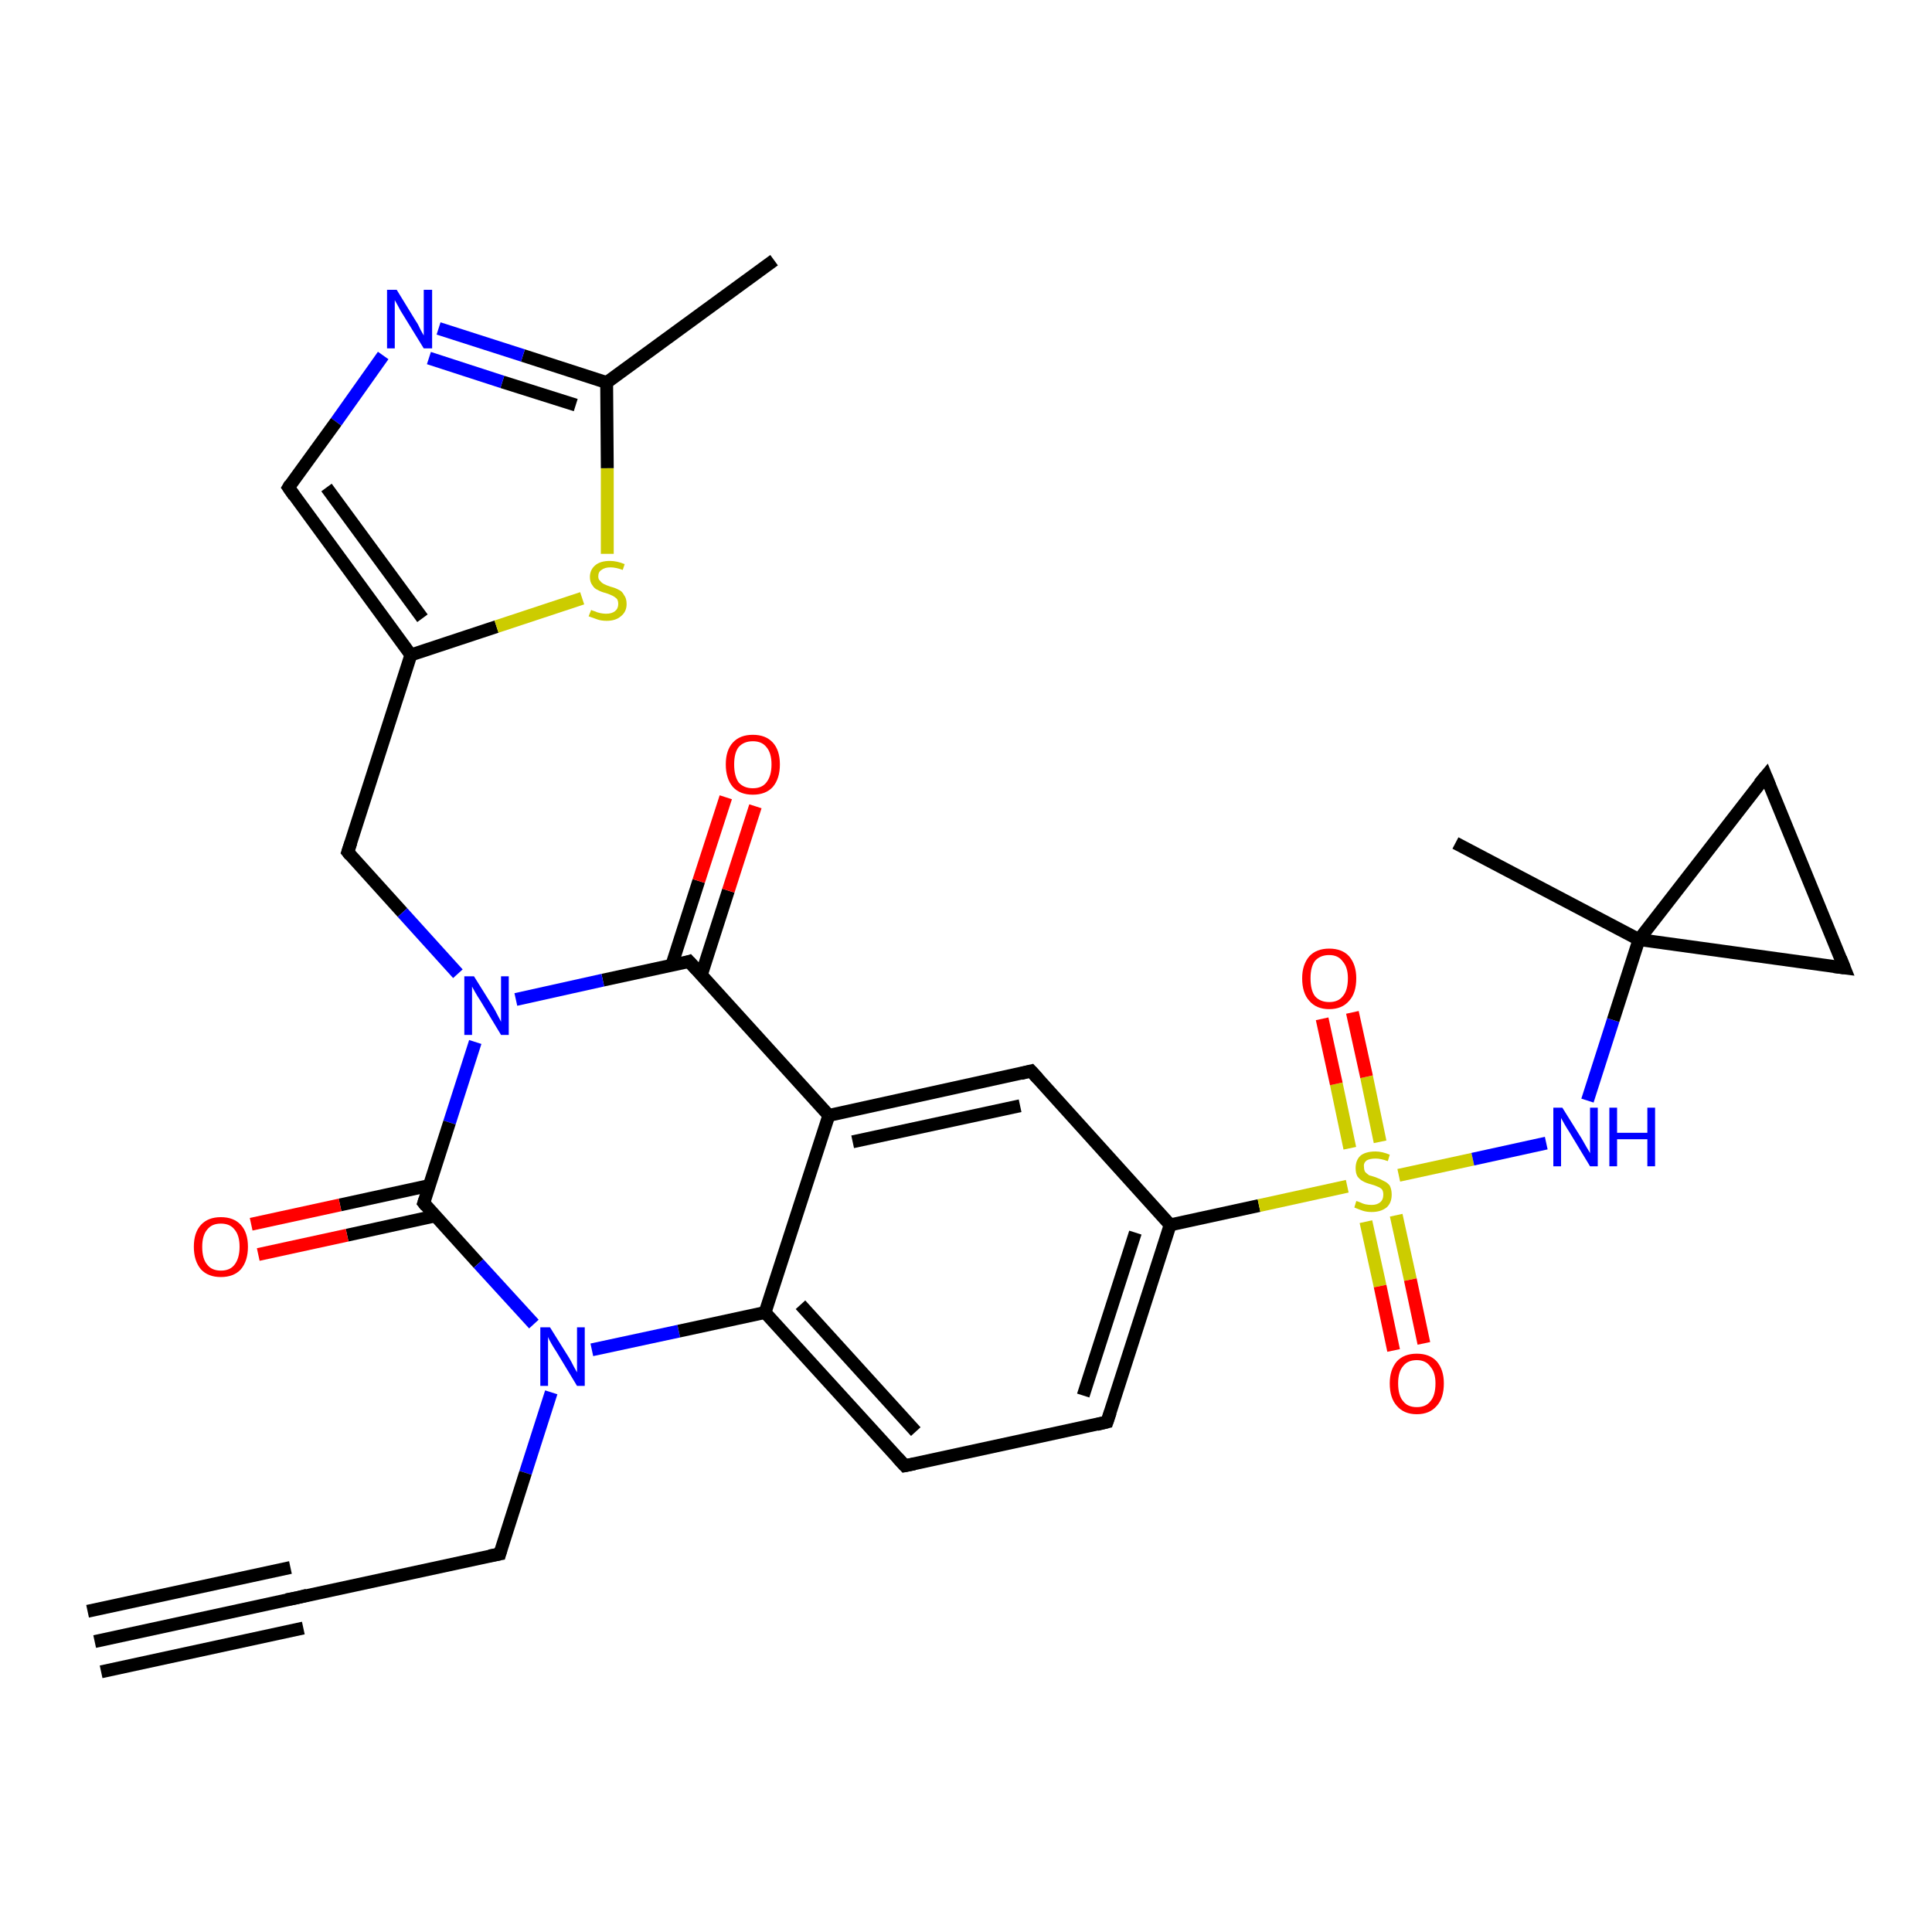 <?xml version='1.0' encoding='iso-8859-1'?>
<svg version='1.1' baseProfile='full'
              xmlns='http://www.w3.org/2000/svg'
                      xmlns:rdkit='http://www.rdkit.org/xml'
                      xmlns:xlink='http://www.w3.org/1999/xlink'
                  xml:space='preserve'
width='300px' height='300px' viewBox='0 0 300 300'>
<!-- END OF HEADER -->
<rect style='opacity:1.0;fill:#FFFFFF;stroke:none' width='300.0' height='300.0' x='0.0' y='0.0'> </rect>
<path class='bond-0 atom-0 atom-1' d='M 120.2,40.4 L 94.2,59.4' style='fill:none;fill-rule:evenodd;stroke:#000000;stroke-width:2.0px;stroke-linecap:butt;stroke-linejoin:miter;stroke-opacity:1' />
<path class='bond-1 atom-1 atom-2' d='M 94.2,59.4 L 81.2,55.2' style='fill:none;fill-rule:evenodd;stroke:#000000;stroke-width:2.0px;stroke-linecap:butt;stroke-linejoin:miter;stroke-opacity:1' />
<path class='bond-1 atom-1 atom-2' d='M 81.2,55.2 L 68.1,51.0' style='fill:none;fill-rule:evenodd;stroke:#0000FF;stroke-width:2.0px;stroke-linecap:butt;stroke-linejoin:miter;stroke-opacity:1' />
<path class='bond-1 atom-1 atom-2' d='M 89.4,62.9 L 78.0,59.3' style='fill:none;fill-rule:evenodd;stroke:#000000;stroke-width:2.0px;stroke-linecap:butt;stroke-linejoin:miter;stroke-opacity:1' />
<path class='bond-1 atom-1 atom-2' d='M 78.0,59.3 L 66.6,55.6' style='fill:none;fill-rule:evenodd;stroke:#0000FF;stroke-width:2.0px;stroke-linecap:butt;stroke-linejoin:miter;stroke-opacity:1' />
<path class='bond-2 atom-2 atom-3' d='M 59.5,55.2 L 52.2,65.5' style='fill:none;fill-rule:evenodd;stroke:#0000FF;stroke-width:2.0px;stroke-linecap:butt;stroke-linejoin:miter;stroke-opacity:1' />
<path class='bond-2 atom-2 atom-3' d='M 52.2,65.5 L 44.8,75.7' style='fill:none;fill-rule:evenodd;stroke:#000000;stroke-width:2.0px;stroke-linecap:butt;stroke-linejoin:miter;stroke-opacity:1' />
<path class='bond-3 atom-3 atom-4' d='M 44.8,75.7 L 63.8,101.7' style='fill:none;fill-rule:evenodd;stroke:#000000;stroke-width:2.0px;stroke-linecap:butt;stroke-linejoin:miter;stroke-opacity:1' />
<path class='bond-3 atom-3 atom-4' d='M 50.7,75.7 L 65.6,96.0' style='fill:none;fill-rule:evenodd;stroke:#000000;stroke-width:2.0px;stroke-linecap:butt;stroke-linejoin:miter;stroke-opacity:1' />
<path class='bond-4 atom-4 atom-5' d='M 63.8,101.7 L 54.0,132.3' style='fill:none;fill-rule:evenodd;stroke:#000000;stroke-width:2.0px;stroke-linecap:butt;stroke-linejoin:miter;stroke-opacity:1' />
<path class='bond-5 atom-5 atom-6' d='M 54.0,132.3 L 62.5,141.7' style='fill:none;fill-rule:evenodd;stroke:#000000;stroke-width:2.0px;stroke-linecap:butt;stroke-linejoin:miter;stroke-opacity:1' />
<path class='bond-5 atom-5 atom-6' d='M 62.5,141.7 L 71.1,151.2' style='fill:none;fill-rule:evenodd;stroke:#0000FF;stroke-width:2.0px;stroke-linecap:butt;stroke-linejoin:miter;stroke-opacity:1' />
<path class='bond-6 atom-6 atom-7' d='M 73.8,161.8 L 69.8,174.3' style='fill:none;fill-rule:evenodd;stroke:#0000FF;stroke-width:2.0px;stroke-linecap:butt;stroke-linejoin:miter;stroke-opacity:1' />
<path class='bond-6 atom-6 atom-7' d='M 69.8,174.3 L 65.8,186.8' style='fill:none;fill-rule:evenodd;stroke:#000000;stroke-width:2.0px;stroke-linecap:butt;stroke-linejoin:miter;stroke-opacity:1' />
<path class='bond-7 atom-7 atom-8' d='M 66.6,184.1 L 52.8,187.1' style='fill:none;fill-rule:evenodd;stroke:#000000;stroke-width:2.0px;stroke-linecap:butt;stroke-linejoin:miter;stroke-opacity:1' />
<path class='bond-7 atom-7 atom-8' d='M 52.8,187.1 L 39.0,190.1' style='fill:none;fill-rule:evenodd;stroke:#FF0000;stroke-width:2.0px;stroke-linecap:butt;stroke-linejoin:miter;stroke-opacity:1' />
<path class='bond-7 atom-7 atom-8' d='M 67.6,188.8 L 53.9,191.8' style='fill:none;fill-rule:evenodd;stroke:#000000;stroke-width:2.0px;stroke-linecap:butt;stroke-linejoin:miter;stroke-opacity:1' />
<path class='bond-7 atom-7 atom-8' d='M 53.9,191.8 L 40.1,194.8' style='fill:none;fill-rule:evenodd;stroke:#FF0000;stroke-width:2.0px;stroke-linecap:butt;stroke-linejoin:miter;stroke-opacity:1' />
<path class='bond-8 atom-7 atom-9' d='M 65.8,186.8 L 74.3,196.2' style='fill:none;fill-rule:evenodd;stroke:#000000;stroke-width:2.0px;stroke-linecap:butt;stroke-linejoin:miter;stroke-opacity:1' />
<path class='bond-8 atom-7 atom-9' d='M 74.3,196.2 L 82.9,205.6' style='fill:none;fill-rule:evenodd;stroke:#0000FF;stroke-width:2.0px;stroke-linecap:butt;stroke-linejoin:miter;stroke-opacity:1' />
<path class='bond-9 atom-9 atom-10' d='M 85.6,216.2 L 81.6,228.7' style='fill:none;fill-rule:evenodd;stroke:#0000FF;stroke-width:2.0px;stroke-linecap:butt;stroke-linejoin:miter;stroke-opacity:1' />
<path class='bond-9 atom-9 atom-10' d='M 81.6,228.7 L 77.6,241.3' style='fill:none;fill-rule:evenodd;stroke:#000000;stroke-width:2.0px;stroke-linecap:butt;stroke-linejoin:miter;stroke-opacity:1' />
<path class='bond-10 atom-10 atom-11' d='M 77.6,241.3 L 46.1,248.1' style='fill:none;fill-rule:evenodd;stroke:#000000;stroke-width:2.0px;stroke-linecap:butt;stroke-linejoin:miter;stroke-opacity:1' />
<path class='bond-11 atom-11 atom-12' d='M 46.1,248.1 L 14.7,254.9' style='fill:none;fill-rule:evenodd;stroke:#000000;stroke-width:2.0px;stroke-linecap:butt;stroke-linejoin:miter;stroke-opacity:1' />
<path class='bond-11 atom-11 atom-12' d='M 47.1,252.8 L 15.7,259.6' style='fill:none;fill-rule:evenodd;stroke:#000000;stroke-width:2.0px;stroke-linecap:butt;stroke-linejoin:miter;stroke-opacity:1' />
<path class='bond-11 atom-11 atom-12' d='M 45.1,243.4 L 13.6,250.2' style='fill:none;fill-rule:evenodd;stroke:#000000;stroke-width:2.0px;stroke-linecap:butt;stroke-linejoin:miter;stroke-opacity:1' />
<path class='bond-12 atom-9 atom-13' d='M 91.9,209.6 L 105.4,206.7' style='fill:none;fill-rule:evenodd;stroke:#0000FF;stroke-width:2.0px;stroke-linecap:butt;stroke-linejoin:miter;stroke-opacity:1' />
<path class='bond-12 atom-9 atom-13' d='M 105.4,206.7 L 118.8,203.8' style='fill:none;fill-rule:evenodd;stroke:#000000;stroke-width:2.0px;stroke-linecap:butt;stroke-linejoin:miter;stroke-opacity:1' />
<path class='bond-13 atom-13 atom-14' d='M 118.8,203.8 L 140.5,227.6' style='fill:none;fill-rule:evenodd;stroke:#000000;stroke-width:2.0px;stroke-linecap:butt;stroke-linejoin:miter;stroke-opacity:1' />
<path class='bond-13 atom-13 atom-14' d='M 124.3,202.6 L 142.2,222.3' style='fill:none;fill-rule:evenodd;stroke:#000000;stroke-width:2.0px;stroke-linecap:butt;stroke-linejoin:miter;stroke-opacity:1' />
<path class='bond-14 atom-14 atom-15' d='M 140.5,227.6 L 171.9,220.8' style='fill:none;fill-rule:evenodd;stroke:#000000;stroke-width:2.0px;stroke-linecap:butt;stroke-linejoin:miter;stroke-opacity:1' />
<path class='bond-15 atom-15 atom-16' d='M 171.9,220.8 L 181.7,190.2' style='fill:none;fill-rule:evenodd;stroke:#000000;stroke-width:2.0px;stroke-linecap:butt;stroke-linejoin:miter;stroke-opacity:1' />
<path class='bond-15 atom-15 atom-16' d='M 168.2,216.7 L 176.3,191.4' style='fill:none;fill-rule:evenodd;stroke:#000000;stroke-width:2.0px;stroke-linecap:butt;stroke-linejoin:miter;stroke-opacity:1' />
<path class='bond-16 atom-16 atom-17' d='M 181.7,190.2 L 160.1,166.3' style='fill:none;fill-rule:evenodd;stroke:#000000;stroke-width:2.0px;stroke-linecap:butt;stroke-linejoin:miter;stroke-opacity:1' />
<path class='bond-17 atom-17 atom-18' d='M 160.1,166.3 L 128.7,173.2' style='fill:none;fill-rule:evenodd;stroke:#000000;stroke-width:2.0px;stroke-linecap:butt;stroke-linejoin:miter;stroke-opacity:1' />
<path class='bond-17 atom-17 atom-18' d='M 158.4,171.7 L 132.4,177.3' style='fill:none;fill-rule:evenodd;stroke:#000000;stroke-width:2.0px;stroke-linecap:butt;stroke-linejoin:miter;stroke-opacity:1' />
<path class='bond-18 atom-18 atom-19' d='M 128.7,173.2 L 107.0,149.3' style='fill:none;fill-rule:evenodd;stroke:#000000;stroke-width:2.0px;stroke-linecap:butt;stroke-linejoin:miter;stroke-opacity:1' />
<path class='bond-19 atom-19 atom-20' d='M 108.9,151.4 L 113.1,138.3' style='fill:none;fill-rule:evenodd;stroke:#000000;stroke-width:2.0px;stroke-linecap:butt;stroke-linejoin:miter;stroke-opacity:1' />
<path class='bond-19 atom-19 atom-20' d='M 113.1,138.3 L 117.3,125.2' style='fill:none;fill-rule:evenodd;stroke:#FF0000;stroke-width:2.0px;stroke-linecap:butt;stroke-linejoin:miter;stroke-opacity:1' />
<path class='bond-19 atom-19 atom-20' d='M 104.3,149.9 L 108.5,136.8' style='fill:none;fill-rule:evenodd;stroke:#000000;stroke-width:2.0px;stroke-linecap:butt;stroke-linejoin:miter;stroke-opacity:1' />
<path class='bond-19 atom-19 atom-20' d='M 108.5,136.8 L 112.7,123.8' style='fill:none;fill-rule:evenodd;stroke:#FF0000;stroke-width:2.0px;stroke-linecap:butt;stroke-linejoin:miter;stroke-opacity:1' />
<path class='bond-20 atom-16 atom-21' d='M 181.7,190.2 L 195.5,187.2' style='fill:none;fill-rule:evenodd;stroke:#000000;stroke-width:2.0px;stroke-linecap:butt;stroke-linejoin:miter;stroke-opacity:1' />
<path class='bond-20 atom-16 atom-21' d='M 195.5,187.2 L 209.2,184.2' style='fill:none;fill-rule:evenodd;stroke:#CCCC00;stroke-width:2.0px;stroke-linecap:butt;stroke-linejoin:miter;stroke-opacity:1' />
<path class='bond-21 atom-21 atom-22' d='M 212.1,189.7 L 214.3,199.7' style='fill:none;fill-rule:evenodd;stroke:#CCCC00;stroke-width:2.0px;stroke-linecap:butt;stroke-linejoin:miter;stroke-opacity:1' />
<path class='bond-21 atom-21 atom-22' d='M 214.3,199.7 L 216.4,209.7' style='fill:none;fill-rule:evenodd;stroke:#FF0000;stroke-width:2.0px;stroke-linecap:butt;stroke-linejoin:miter;stroke-opacity:1' />
<path class='bond-21 atom-21 atom-22' d='M 216.8,188.7 L 219.0,198.7' style='fill:none;fill-rule:evenodd;stroke:#CCCC00;stroke-width:2.0px;stroke-linecap:butt;stroke-linejoin:miter;stroke-opacity:1' />
<path class='bond-21 atom-21 atom-22' d='M 219.0,198.7 L 221.1,208.6' style='fill:none;fill-rule:evenodd;stroke:#FF0000;stroke-width:2.0px;stroke-linecap:butt;stroke-linejoin:miter;stroke-opacity:1' />
<path class='bond-22 atom-21 atom-23' d='M 214.3,177.3 L 212.2,167.2' style='fill:none;fill-rule:evenodd;stroke:#CCCC00;stroke-width:2.0px;stroke-linecap:butt;stroke-linejoin:miter;stroke-opacity:1' />
<path class='bond-22 atom-21 atom-23' d='M 212.2,167.2 L 210.0,157.2' style='fill:none;fill-rule:evenodd;stroke:#FF0000;stroke-width:2.0px;stroke-linecap:butt;stroke-linejoin:miter;stroke-opacity:1' />
<path class='bond-22 atom-21 atom-23' d='M 209.6,178.3 L 207.5,168.3' style='fill:none;fill-rule:evenodd;stroke:#CCCC00;stroke-width:2.0px;stroke-linecap:butt;stroke-linejoin:miter;stroke-opacity:1' />
<path class='bond-22 atom-21 atom-23' d='M 207.5,168.3 L 205.3,158.2' style='fill:none;fill-rule:evenodd;stroke:#FF0000;stroke-width:2.0px;stroke-linecap:butt;stroke-linejoin:miter;stroke-opacity:1' />
<path class='bond-23 atom-21 atom-24' d='M 217.2,182.5 L 228.7,180.0' style='fill:none;fill-rule:evenodd;stroke:#CCCC00;stroke-width:2.0px;stroke-linecap:butt;stroke-linejoin:miter;stroke-opacity:1' />
<path class='bond-23 atom-21 atom-24' d='M 228.7,180.0 L 240.1,177.5' style='fill:none;fill-rule:evenodd;stroke:#0000FF;stroke-width:2.0px;stroke-linecap:butt;stroke-linejoin:miter;stroke-opacity:1' />
<path class='bond-24 atom-24 atom-25' d='M 246.5,170.9 L 250.5,158.4' style='fill:none;fill-rule:evenodd;stroke:#0000FF;stroke-width:2.0px;stroke-linecap:butt;stroke-linejoin:miter;stroke-opacity:1' />
<path class='bond-24 atom-24 atom-25' d='M 250.5,158.4 L 254.5,145.9' style='fill:none;fill-rule:evenodd;stroke:#000000;stroke-width:2.0px;stroke-linecap:butt;stroke-linejoin:miter;stroke-opacity:1' />
<path class='bond-25 atom-25 atom-26' d='M 254.5,145.9 L 226.0,130.9' style='fill:none;fill-rule:evenodd;stroke:#000000;stroke-width:2.0px;stroke-linecap:butt;stroke-linejoin:miter;stroke-opacity:1' />
<path class='bond-26 atom-25 atom-27' d='M 254.5,145.9 L 274.2,120.5' style='fill:none;fill-rule:evenodd;stroke:#000000;stroke-width:2.0px;stroke-linecap:butt;stroke-linejoin:miter;stroke-opacity:1' />
<path class='bond-27 atom-27 atom-28' d='M 274.2,120.5 L 286.4,150.3' style='fill:none;fill-rule:evenodd;stroke:#000000;stroke-width:2.0px;stroke-linecap:butt;stroke-linejoin:miter;stroke-opacity:1' />
<path class='bond-28 atom-4 atom-29' d='M 63.8,101.7 L 77.1,97.3' style='fill:none;fill-rule:evenodd;stroke:#000000;stroke-width:2.0px;stroke-linecap:butt;stroke-linejoin:miter;stroke-opacity:1' />
<path class='bond-28 atom-4 atom-29' d='M 77.1,97.3 L 90.4,92.9' style='fill:none;fill-rule:evenodd;stroke:#CCCC00;stroke-width:2.0px;stroke-linecap:butt;stroke-linejoin:miter;stroke-opacity:1' />
<path class='bond-29 atom-29 atom-1' d='M 94.3,86.0 L 94.3,72.7' style='fill:none;fill-rule:evenodd;stroke:#CCCC00;stroke-width:2.0px;stroke-linecap:butt;stroke-linejoin:miter;stroke-opacity:1' />
<path class='bond-29 atom-29 atom-1' d='M 94.3,72.7 L 94.2,59.4' style='fill:none;fill-rule:evenodd;stroke:#000000;stroke-width:2.0px;stroke-linecap:butt;stroke-linejoin:miter;stroke-opacity:1' />
<path class='bond-30 atom-19 atom-6' d='M 107.0,149.3 L 93.6,152.2' style='fill:none;fill-rule:evenodd;stroke:#000000;stroke-width:2.0px;stroke-linecap:butt;stroke-linejoin:miter;stroke-opacity:1' />
<path class='bond-30 atom-19 atom-6' d='M 93.6,152.2 L 80.1,155.2' style='fill:none;fill-rule:evenodd;stroke:#0000FF;stroke-width:2.0px;stroke-linecap:butt;stroke-linejoin:miter;stroke-opacity:1' />
<path class='bond-31 atom-28 atom-25' d='M 286.4,150.3 L 254.5,145.9' style='fill:none;fill-rule:evenodd;stroke:#000000;stroke-width:2.0px;stroke-linecap:butt;stroke-linejoin:miter;stroke-opacity:1' />
<path class='bond-32 atom-18 atom-13' d='M 128.7,173.2 L 118.8,203.8' style='fill:none;fill-rule:evenodd;stroke:#000000;stroke-width:2.0px;stroke-linecap:butt;stroke-linejoin:miter;stroke-opacity:1' />
<path d='M 45.1,75.2 L 44.8,75.7 L 45.7,77.0' style='fill:none;stroke:#000000;stroke-width:2.0px;stroke-linecap:butt;stroke-linejoin:miter;stroke-opacity:1;' />
<path d='M 54.5,130.8 L 54.0,132.3 L 54.4,132.8' style='fill:none;stroke:#000000;stroke-width:2.0px;stroke-linecap:butt;stroke-linejoin:miter;stroke-opacity:1;' />
<path d='M 66.0,186.2 L 65.8,186.8 L 66.2,187.3' style='fill:none;stroke:#000000;stroke-width:2.0px;stroke-linecap:butt;stroke-linejoin:miter;stroke-opacity:1;' />
<path d='M 77.8,240.6 L 77.6,241.3 L 76.0,241.6' style='fill:none;stroke:#000000;stroke-width:2.0px;stroke-linecap:butt;stroke-linejoin:miter;stroke-opacity:1;' />
<path d='M 47.7,247.7 L 46.1,248.1 L 44.5,248.4' style='fill:none;stroke:#000000;stroke-width:2.0px;stroke-linecap:butt;stroke-linejoin:miter;stroke-opacity:1;' />
<path d='M 139.4,226.4 L 140.5,227.6 L 142.0,227.3' style='fill:none;stroke:#000000;stroke-width:2.0px;stroke-linecap:butt;stroke-linejoin:miter;stroke-opacity:1;' />
<path d='M 170.3,221.2 L 171.9,220.8 L 172.4,219.3' style='fill:none;stroke:#000000;stroke-width:2.0px;stroke-linecap:butt;stroke-linejoin:miter;stroke-opacity:1;' />
<path d='M 161.2,167.5 L 160.1,166.3 L 158.5,166.7' style='fill:none;stroke:#000000;stroke-width:2.0px;stroke-linecap:butt;stroke-linejoin:miter;stroke-opacity:1;' />
<path d='M 108.1,150.5 L 107.0,149.3 L 106.4,149.5' style='fill:none;stroke:#000000;stroke-width:2.0px;stroke-linecap:butt;stroke-linejoin:miter;stroke-opacity:1;' />
<path d='M 273.2,121.7 L 274.2,120.5 L 274.8,122.0' style='fill:none;stroke:#000000;stroke-width:2.0px;stroke-linecap:butt;stroke-linejoin:miter;stroke-opacity:1;' />
<path d='M 285.8,148.8 L 286.4,150.3 L 284.8,150.1' style='fill:none;stroke:#000000;stroke-width:2.0px;stroke-linecap:butt;stroke-linejoin:miter;stroke-opacity:1;' />
<path class='atom-2' d='M 61.6 45.0
L 64.6 49.9
Q 64.9 50.3, 65.3 51.2
Q 65.8 52.1, 65.8 52.1
L 65.8 45.0
L 67.1 45.0
L 67.1 54.1
L 65.8 54.1
L 62.6 48.9
Q 62.2 48.3, 61.8 47.5
Q 61.4 46.8, 61.3 46.6
L 61.3 54.1
L 60.1 54.1
L 60.1 45.0
L 61.6 45.0
' fill='#0000FF'/>
<path class='atom-6' d='M 73.6 151.6
L 76.6 156.4
Q 76.9 156.9, 77.3 157.7
Q 77.8 158.6, 77.8 158.7
L 77.8 151.6
L 79.0 151.6
L 79.0 160.7
L 77.8 160.7
L 74.6 155.4
Q 74.2 154.8, 73.8 154.1
Q 73.4 153.4, 73.3 153.2
L 73.3 160.7
L 72.1 160.7
L 72.1 151.6
L 73.6 151.6
' fill='#0000FF'/>
<path class='atom-8' d='M 30.1 193.6
Q 30.1 191.4, 31.2 190.2
Q 32.3 189.0, 34.3 189.0
Q 36.3 189.0, 37.4 190.2
Q 38.5 191.4, 38.5 193.6
Q 38.5 195.8, 37.4 197.1
Q 36.3 198.3, 34.3 198.3
Q 32.3 198.3, 31.2 197.1
Q 30.1 195.8, 30.1 193.6
M 34.3 197.3
Q 35.7 197.3, 36.4 196.4
Q 37.2 195.4, 37.2 193.6
Q 37.2 191.8, 36.4 190.9
Q 35.7 190.0, 34.3 190.0
Q 32.9 190.0, 32.2 190.9
Q 31.4 191.8, 31.4 193.6
Q 31.4 195.5, 32.2 196.4
Q 32.9 197.3, 34.3 197.3
' fill='#FF0000'/>
<path class='atom-9' d='M 85.4 206.1
L 88.4 210.9
Q 88.7 211.4, 89.1 212.2
Q 89.6 213.1, 89.6 213.1
L 89.6 206.1
L 90.8 206.1
L 90.8 215.2
L 89.6 215.2
L 86.4 209.9
Q 86.0 209.3, 85.6 208.6
Q 85.2 207.9, 85.1 207.6
L 85.1 215.2
L 83.9 215.2
L 83.9 206.1
L 85.4 206.1
' fill='#0000FF'/>
<path class='atom-20' d='M 112.7 118.7
Q 112.7 116.5, 113.8 115.3
Q 114.9 114.1, 116.9 114.1
Q 118.9 114.1, 120.0 115.3
Q 121.1 116.5, 121.1 118.7
Q 121.1 120.9, 120.0 122.2
Q 118.9 123.4, 116.9 123.4
Q 114.9 123.4, 113.8 122.2
Q 112.7 120.9, 112.7 118.7
M 116.9 122.4
Q 118.3 122.4, 119.0 121.5
Q 119.8 120.5, 119.8 118.7
Q 119.8 116.9, 119.0 116.0
Q 118.3 115.1, 116.9 115.1
Q 115.5 115.1, 114.7 116.0
Q 114.0 116.9, 114.0 118.7
Q 114.0 120.5, 114.7 121.5
Q 115.5 122.4, 116.9 122.4
' fill='#FF0000'/>
<path class='atom-21' d='M 210.6 186.5
Q 210.7 186.5, 211.2 186.7
Q 211.6 186.9, 212.0 187.0
Q 212.5 187.1, 213.0 187.1
Q 213.8 187.1, 214.3 186.7
Q 214.8 186.3, 214.8 185.5
Q 214.8 185.0, 214.6 184.7
Q 214.3 184.4, 214.0 184.3
Q 213.6 184.1, 212.9 183.9
Q 212.1 183.7, 211.6 183.4
Q 211.2 183.2, 210.8 182.7
Q 210.5 182.2, 210.5 181.4
Q 210.5 180.2, 211.2 179.5
Q 212.0 178.8, 213.6 178.8
Q 214.6 178.8, 215.8 179.3
L 215.5 180.3
Q 214.4 179.9, 213.6 179.9
Q 212.7 179.9, 212.2 180.2
Q 211.7 180.6, 211.8 181.2
Q 211.8 181.7, 212.0 182.0
Q 212.3 182.3, 212.6 182.5
Q 213.0 182.6, 213.6 182.8
Q 214.4 183.1, 214.9 183.4
Q 215.4 183.6, 215.8 184.1
Q 216.1 184.7, 216.1 185.5
Q 216.1 186.8, 215.3 187.5
Q 214.4 188.2, 213.0 188.2
Q 212.2 188.2, 211.6 188.0
Q 211.0 187.8, 210.3 187.5
L 210.6 186.5
' fill='#CCCC00'/>
<path class='atom-22' d='M 215.8 214.8
Q 215.8 212.7, 216.9 211.4
Q 218.0 210.2, 220.0 210.2
Q 222.0 210.2, 223.1 211.4
Q 224.2 212.7, 224.2 214.8
Q 224.2 217.1, 223.1 218.3
Q 222.0 219.6, 220.0 219.6
Q 218.0 219.6, 216.9 218.3
Q 215.8 217.1, 215.8 214.8
M 220.0 218.5
Q 221.4 218.5, 222.1 217.6
Q 222.9 216.7, 222.9 214.8
Q 222.9 213.1, 222.1 212.2
Q 221.4 211.2, 220.0 211.2
Q 218.6 211.2, 217.9 212.1
Q 217.1 213.0, 217.1 214.8
Q 217.1 216.7, 217.9 217.6
Q 218.6 218.5, 220.0 218.5
' fill='#FF0000'/>
<path class='atom-23' d='M 202.2 151.9
Q 202.2 149.8, 203.3 148.5
Q 204.4 147.3, 206.4 147.3
Q 208.4 147.3, 209.5 148.5
Q 210.6 149.8, 210.6 151.9
Q 210.6 154.2, 209.5 155.4
Q 208.4 156.7, 206.4 156.7
Q 204.4 156.7, 203.3 155.4
Q 202.2 154.2, 202.2 151.9
M 206.4 155.6
Q 207.8 155.6, 208.5 154.7
Q 209.3 153.8, 209.3 151.9
Q 209.3 150.2, 208.5 149.3
Q 207.8 148.3, 206.4 148.3
Q 205.0 148.3, 204.2 149.2
Q 203.5 150.1, 203.5 151.9
Q 203.5 153.8, 204.2 154.7
Q 205.0 155.6, 206.4 155.6
' fill='#FF0000'/>
<path class='atom-24' d='M 242.6 172.0
L 245.6 176.8
Q 245.9 177.3, 246.4 178.2
Q 246.9 179.0, 246.9 179.1
L 246.9 172.0
L 248.1 172.0
L 248.1 181.1
L 246.9 181.1
L 243.7 175.8
Q 243.3 175.2, 242.9 174.5
Q 242.5 173.8, 242.4 173.6
L 242.4 181.1
L 241.2 181.1
L 241.2 172.0
L 242.6 172.0
' fill='#0000FF'/>
<path class='atom-24' d='M 249.9 172.0
L 251.1 172.0
L 251.1 175.9
L 255.8 175.9
L 255.8 172.0
L 257.0 172.0
L 257.0 181.1
L 255.8 181.1
L 255.8 176.9
L 251.1 176.9
L 251.1 181.1
L 249.9 181.1
L 249.9 172.0
' fill='#0000FF'/>
<path class='atom-29' d='M 91.8 94.7
Q 91.9 94.8, 92.3 94.9
Q 92.7 95.1, 93.2 95.2
Q 93.7 95.3, 94.1 95.3
Q 95.0 95.3, 95.5 94.9
Q 96.0 94.5, 96.0 93.8
Q 96.0 93.3, 95.8 93.0
Q 95.5 92.7, 95.1 92.5
Q 94.7 92.3, 94.1 92.1
Q 93.3 91.9, 92.8 91.6
Q 92.3 91.4, 92.0 90.9
Q 91.6 90.4, 91.6 89.6
Q 91.6 88.5, 92.4 87.8
Q 93.2 87.1, 94.7 87.1
Q 95.8 87.1, 97.0 87.6
L 96.7 88.5
Q 95.6 88.1, 94.8 88.1
Q 93.9 88.1, 93.4 88.5
Q 92.9 88.8, 92.9 89.5
Q 92.9 90.0, 93.2 90.2
Q 93.4 90.5, 93.8 90.7
Q 94.2 90.9, 94.8 91.1
Q 95.6 91.3, 96.1 91.6
Q 96.6 91.8, 96.9 92.4
Q 97.3 92.9, 97.3 93.8
Q 97.3 95.0, 96.4 95.7
Q 95.6 96.4, 94.2 96.4
Q 93.4 96.4, 92.8 96.2
Q 92.2 96.0, 91.4 95.7
L 91.8 94.7
' fill='#CCCC00'/>
</svg>
